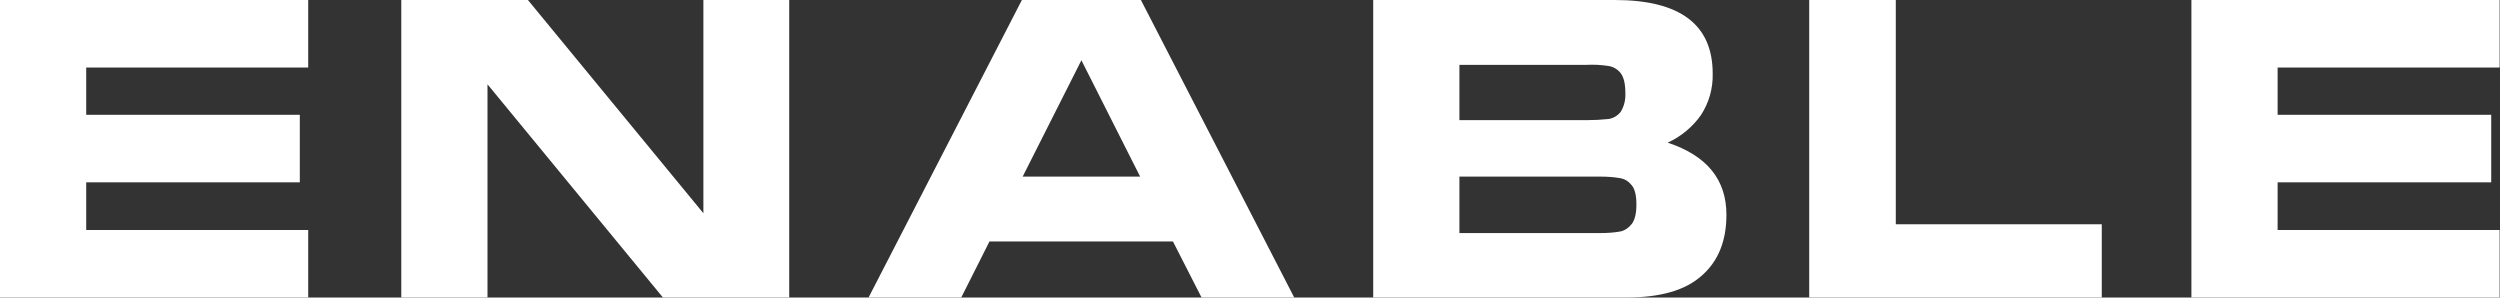 <?xml version="1.0" encoding="UTF-8"?>
<!-- Generator: Adobe Illustrator 28.0.0, SVG Export Plug-In . SVG Version: 6.00 Build 0)  -->
<svg xmlns="http://www.w3.org/2000/svg" xmlns:xlink="http://www.w3.org/1999/xlink" version="1.1" id="Layer_1" x="0px" y="0px" width="655.4px" height="78px" viewBox="0 0 655.4 78" style="enable-background:new 0 0 655.4 78;" xml:space="preserve">
<rect x="0" y="0" width="655.4" height="78" fill="#333333" stroke="none"/>
<style type="text/css">
	.st0{fill:#FFFFFF;}
</style>
<g>
	<path id="Path_1" class="st0" d="M0,0v78h80.8V60.3H22.6V47.8h56V30.1h-56V17.7h58.2V0H0z"></path>
	<path id="Path_2" class="st0" d="M184.4,0v55.9L138.4,0h-33.2v78h22.6V22.1l46,55.9h33.1V0H184.4z"></path>
	<path id="Path_3" class="st0" d="M283.5,15.8l15.4,30.5h-30.8L283.5,15.8z M267.9,0l-40.2,78H252l7.4-14.7h48.1L315,78h24.3   L299.1,0H267.9z"></path>
	<path id="Path_4" class="st0" d="M360,78V0h63.3C440.4,0,449,6.4,449,19.3c0.1,3.9-1,7.7-3.1,10.9c-2.2,3.1-5.2,5.6-8.7,7.2   c10.3,3.4,15.4,9.7,15.4,18.9c0,6.8-2.1,12.1-6.4,15.9c-4.3,3.9-10.9,5.8-19.9,5.8H360z M415.9,31.5c1.9,0,3.9-0.1,5.8-0.3   c1.3-0.2,2.4-0.9,3.2-1.9c0.9-1.5,1.3-3.2,1.2-5c0-2.3-0.4-4-1.2-5.1c-0.8-1-1.9-1.7-3.2-1.9c-1.9-0.3-3.9-0.4-5.8-0.3h-33.3v14.5   L415.9,31.5z M419.5,61.1c1.8,0,3.5-0.1,5.2-0.4c1.2-0.2,2.3-1,3.1-2c0.8-1.1,1.2-2.7,1.2-5.1s-0.4-4-1.2-5c-0.8-1-1.8-1.7-3.1-1.9   c-1.7-0.3-3.5-0.4-5.2-0.4h-36.9v14.8L419.5,61.1z"></path>
	<path id="Path_5" class="st0" d="M474.3,0H497v58.8H551V78h-76.7L474.3,0z"></path>
	<path id="Path_6" class="st0" d="M574.5,0h80.8v17.7h-58.2v12.4h56v17.7h-56v12.5h58.2V78h-80.8V0z"></path>
</g>
</svg>
